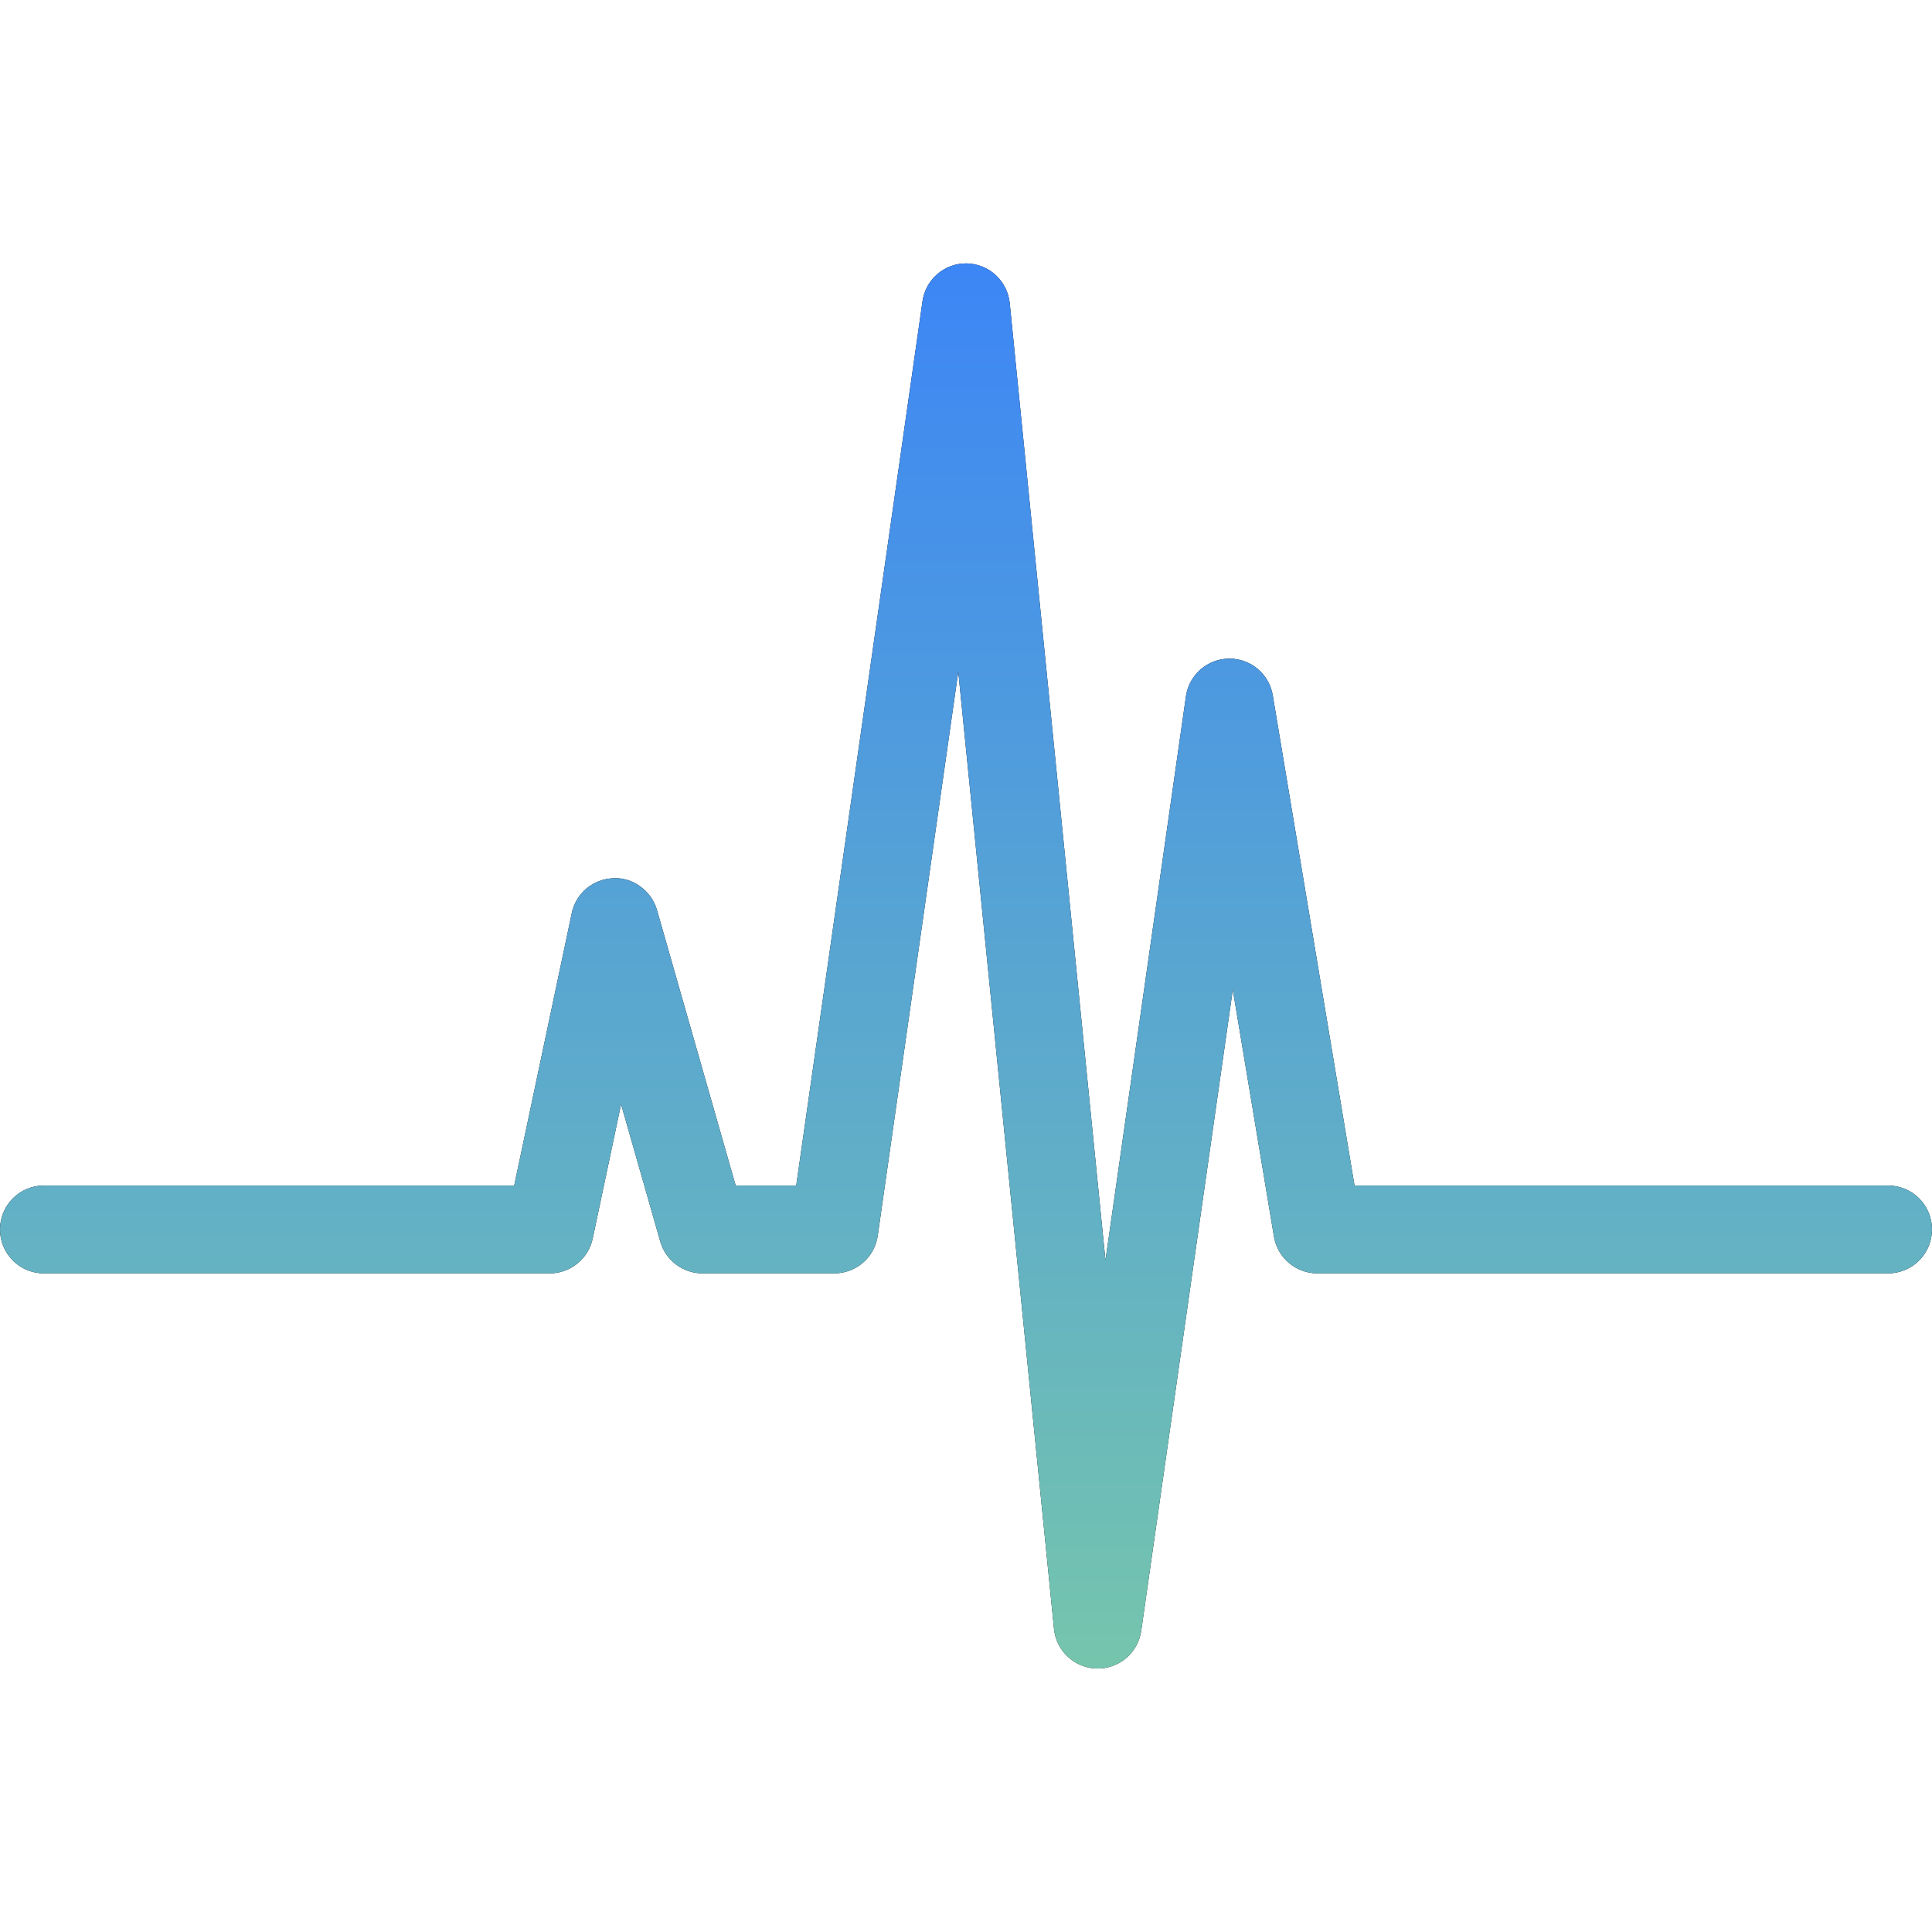 <?xml version="1.0" encoding="UTF-8"?> <svg xmlns="http://www.w3.org/2000/svg" width="32" height="32" viewBox="0 0 32 32" fill="none"><g clip-path="url(#clip0_1306_1904)"><path d="M31.273 19.636H22.435L21.081 11.517C21.053 11.347 20.966 11.193 20.835 11.082C20.703 10.97 20.537 10.909 20.365 10.909H20.355C20.182 10.911 20.015 10.974 19.884 11.089C19.753 11.203 19.668 11.36 19.643 11.532L18.31 20.874L16.724 5.018C16.705 4.841 16.623 4.677 16.493 4.557C16.363 4.436 16.193 4.368 16.015 4.363H16C15.825 4.363 15.656 4.426 15.524 4.541C15.391 4.656 15.305 4.814 15.28 4.987L13.188 19.636H12.185L10.882 15.074C10.789 14.751 10.475 14.525 10.156 14.547C9.994 14.552 9.839 14.612 9.714 14.716C9.59 14.82 9.504 14.963 9.471 15.122L8.517 19.636H0.727C0.632 19.636 0.537 19.655 0.449 19.691C0.361 19.728 0.28 19.781 0.213 19.849C0.145 19.916 0.092 19.997 0.055 20.085C0.019 20.173 -8.33713e-05 20.268 7.84177e-07 20.363C-0 20.459 0.019 20.554 0.055 20.642C0.092 20.73 0.145 20.81 0.213 20.878C0.28 20.945 0.36 20.999 0.449 21.036C0.537 21.072 0.632 21.091 0.727 21.091H9.105C9.272 21.091 9.434 21.033 9.563 20.928C9.693 20.823 9.782 20.677 9.817 20.514L10.287 18.29L10.936 20.563C10.979 20.715 11.071 20.849 11.198 20.944C11.324 21.039 11.478 21.091 11.636 21.091H13.818C13.993 21.091 14.162 21.028 14.295 20.913C14.427 20.799 14.513 20.64 14.538 20.467L15.872 11.126L17.458 26.982C17.476 27.158 17.558 27.322 17.689 27.443C17.819 27.563 17.989 27.632 18.167 27.636H18.182C18.357 27.636 18.526 27.573 18.658 27.459C18.79 27.344 18.877 27.186 18.902 27.013L20.419 16.392L21.101 20.483C21.13 20.652 21.217 20.807 21.348 20.918C21.48 21.029 21.646 21.09 21.818 21.091H31.273C31.368 21.091 31.463 21.072 31.551 21.035C31.64 20.999 31.72 20.945 31.787 20.878C31.855 20.81 31.908 20.73 31.945 20.642C31.981 20.553 32 20.459 32 20.363C32 20.268 31.981 20.173 31.945 20.085C31.908 19.997 31.855 19.916 31.787 19.849C31.72 19.781 31.639 19.728 31.551 19.691C31.463 19.655 31.368 19.636 31.273 19.636Z" fill="black"></path><path d="M31.273 19.636H22.435L21.081 11.517C21.053 11.347 20.966 11.193 20.835 11.082C20.703 10.97 20.537 10.909 20.365 10.909H20.355C20.182 10.911 20.015 10.974 19.884 11.089C19.753 11.203 19.668 11.36 19.643 11.532L18.31 20.874L16.724 5.018C16.705 4.841 16.623 4.677 16.493 4.557C16.363 4.436 16.193 4.368 16.015 4.363H16C15.825 4.363 15.656 4.426 15.524 4.541C15.391 4.656 15.305 4.814 15.28 4.987L13.188 19.636H12.185L10.882 15.074C10.789 14.751 10.475 14.525 10.156 14.547C9.994 14.552 9.839 14.612 9.714 14.716C9.59 14.82 9.504 14.963 9.471 15.122L8.517 19.636H0.727C0.632 19.636 0.537 19.655 0.449 19.691C0.361 19.728 0.28 19.781 0.213 19.849C0.145 19.916 0.092 19.997 0.055 20.085C0.019 20.173 -8.33713e-05 20.268 7.84177e-07 20.363C-0 20.459 0.019 20.554 0.055 20.642C0.092 20.73 0.145 20.81 0.213 20.878C0.28 20.945 0.36 20.999 0.449 21.036C0.537 21.072 0.632 21.091 0.727 21.091H9.105C9.272 21.091 9.434 21.033 9.563 20.928C9.693 20.823 9.782 20.677 9.817 20.514L10.287 18.29L10.936 20.563C10.979 20.715 11.071 20.849 11.198 20.944C11.324 21.039 11.478 21.091 11.636 21.091H13.818C13.993 21.091 14.162 21.028 14.295 20.913C14.427 20.799 14.513 20.64 14.538 20.467L15.872 11.126L17.458 26.982C17.476 27.158 17.558 27.322 17.689 27.443C17.819 27.563 17.989 27.632 18.167 27.636H18.182C18.357 27.636 18.526 27.573 18.658 27.459C18.79 27.344 18.877 27.186 18.902 27.013L20.419 16.392L21.101 20.483C21.13 20.652 21.217 20.807 21.348 20.918C21.48 21.029 21.646 21.09 21.818 21.091H31.273C31.368 21.091 31.463 21.072 31.551 21.035C31.64 20.999 31.72 20.945 31.787 20.878C31.855 20.81 31.908 20.73 31.945 20.642C31.981 20.553 32 20.459 32 20.363C32 20.268 31.981 20.173 31.945 20.085C31.908 19.997 31.855 19.916 31.787 19.849C31.72 19.781 31.639 19.728 31.551 19.691C31.463 19.655 31.368 19.636 31.273 19.636Z" fill="url(#paint0_linear_1306_1904)"></path></g><defs><linearGradient id="paint0_linear_1306_1904" x1="16" y1="4.363" x2="16" y2="27.636" gradientUnits="userSpaceOnUse"><stop stop-color="#3C86F6"></stop><stop offset="1" stop-color="#75C5AD"></stop></linearGradient><clipPath id="clip0_1306_1904"><rect width="32" height="32" fill="white"></rect></clipPath></defs></svg> 
